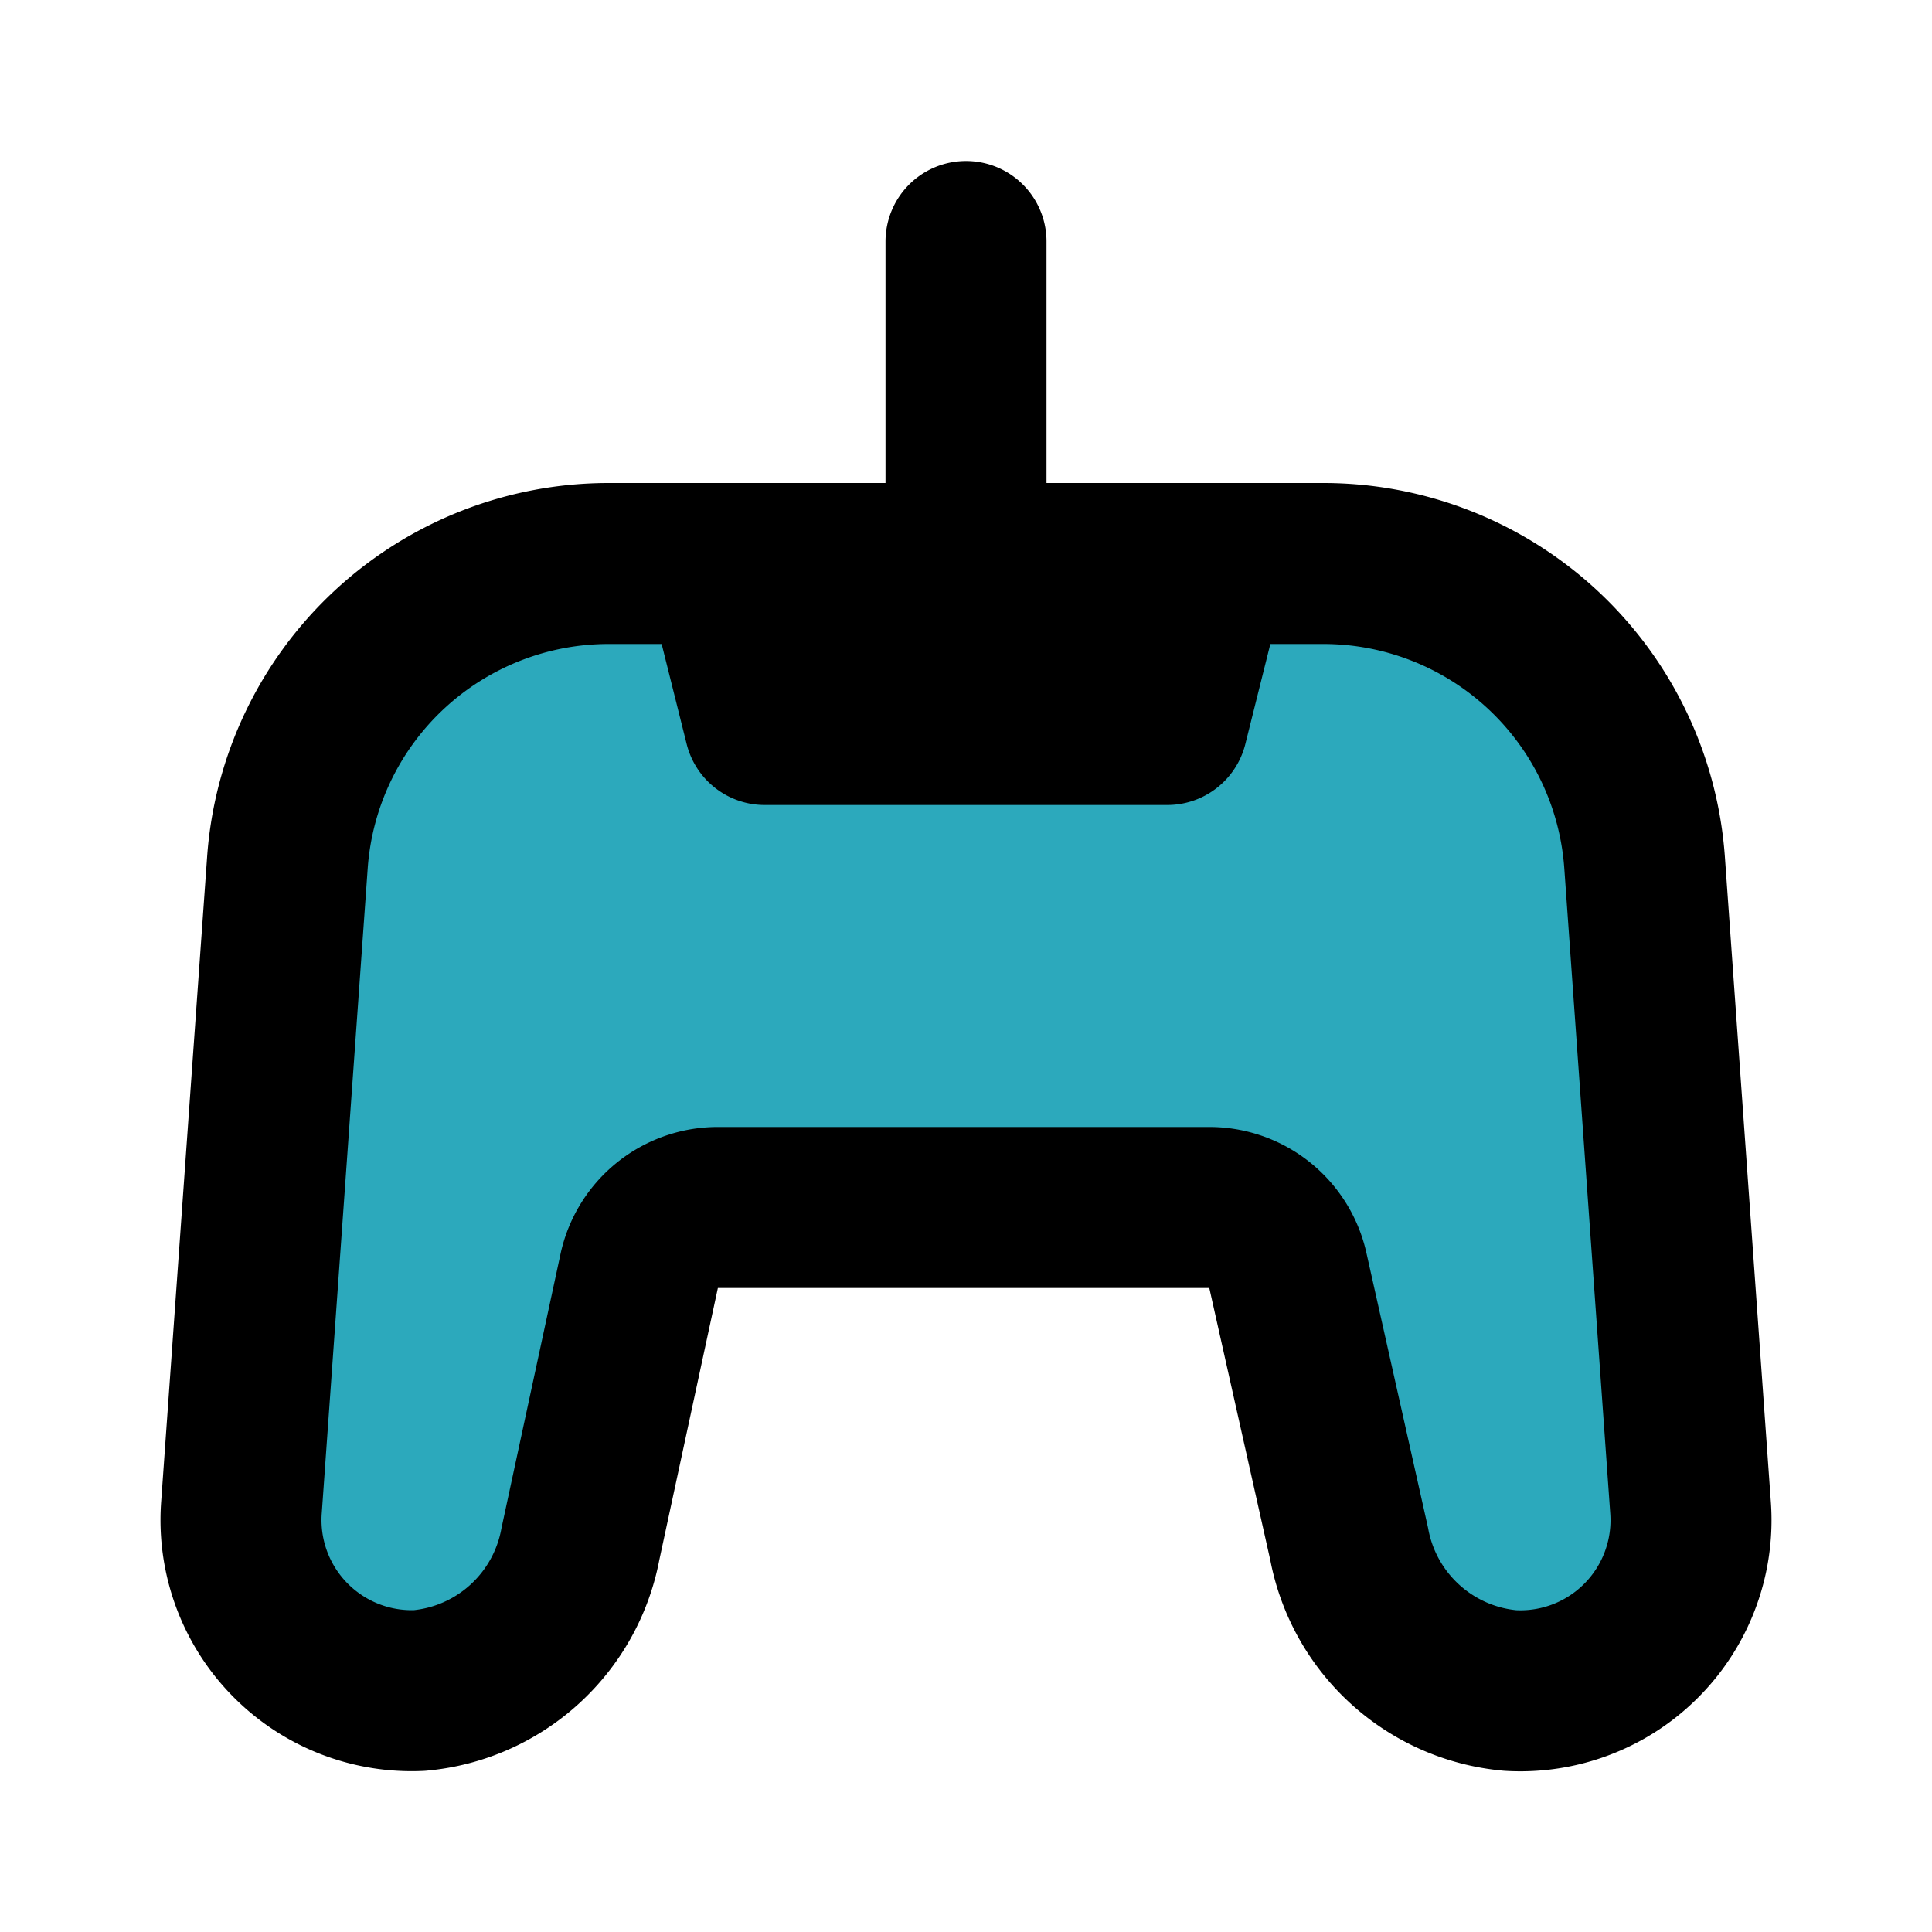 <?xml version="1.0" encoding="utf-8"?><!-- Скачано с сайта svg4.ru / Downloaded from svg4.ru -->
<svg fill="#000000" width="800px" height="800px" viewBox="0 0 24 24" id="game-console-cable" data-name="Flat Line" xmlns="http://www.w3.org/2000/svg" class="icon flat-line"><path id="secondary" d="M20.42,10.71a4,4,0,0,0-4-3.71H15l-.5,2h-5L9,7H7.57a4,4,0,0,0-4,3.71l-.57,8A2.12,2.12,0,0,0,5.24,21a2.24,2.24,0,0,0,2-1.82L8,15.79a1,1,0,0,1,1-.79h6.12a1,1,0,0,1,1,.79l.73,3.39a2.24,2.24,0,0,0,2,1.82A2.12,2.12,0,0,0,21,18.72Z" style="fill: rgb(44, 169, 188); stroke-width: 2;"></path><path id="primary" d="M15,7H9l.5,2h5ZM12,3V7m4.43,0a4,4,0,0,1,4,3.72l.57,8A2.12,2.12,0,0,1,18.76,21a2.24,2.24,0,0,1-2-1.82L16,15.79a1,1,0,0,0-1-.79H8.94a1,1,0,0,0-1,.79l-.73,3.39a2.24,2.24,0,0,1-2,1.82A2.12,2.12,0,0,1,3,18.72l.57-8A4,4,0,0,1,7.57,7Z" style="fill: none; stroke: rgb(0, 0, 0); stroke-linecap: round; stroke-linejoin: round; stroke-width: 2;"></path></svg>